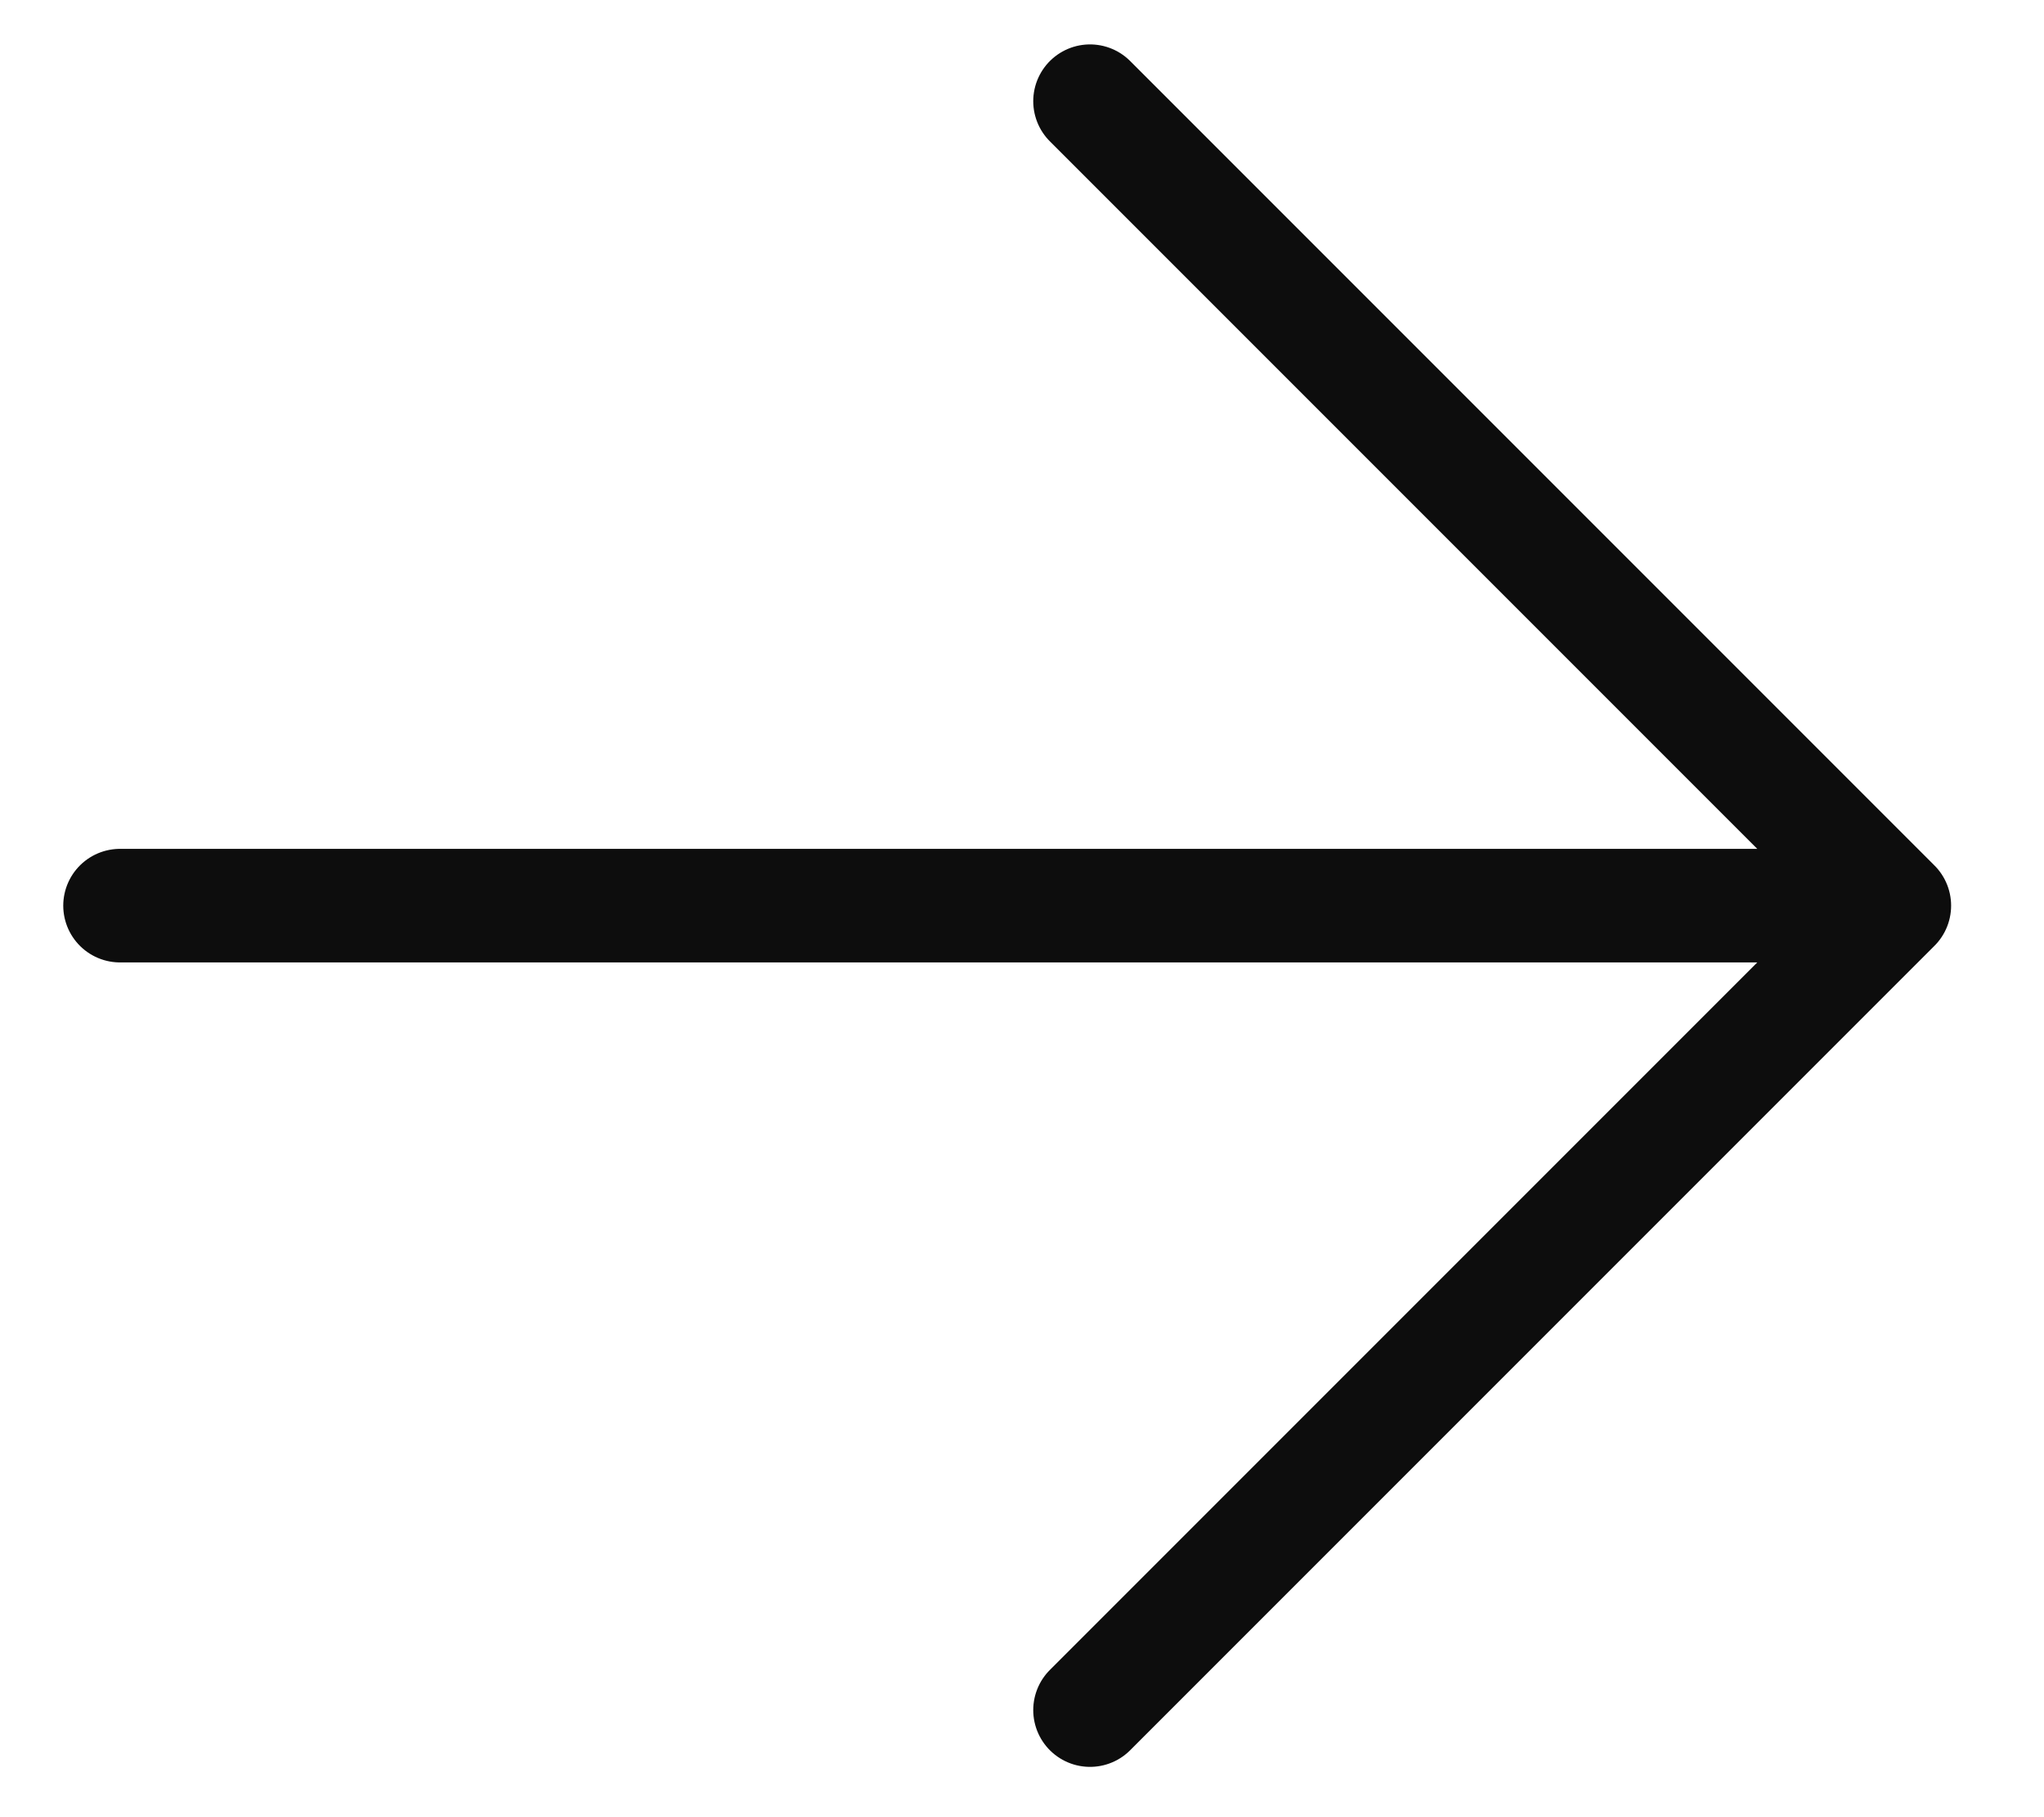 <svg width="18" height="16" viewBox="0 0 18 16" fill="none" xmlns="http://www.w3.org/2000/svg">
<path d="M9.599 15.057L16.682 7.974M16.682 7.974L9.599 0.891M16.682 7.974H1.057" stroke="#0D0D0D" stroke-linecap="round"/>
</svg>
